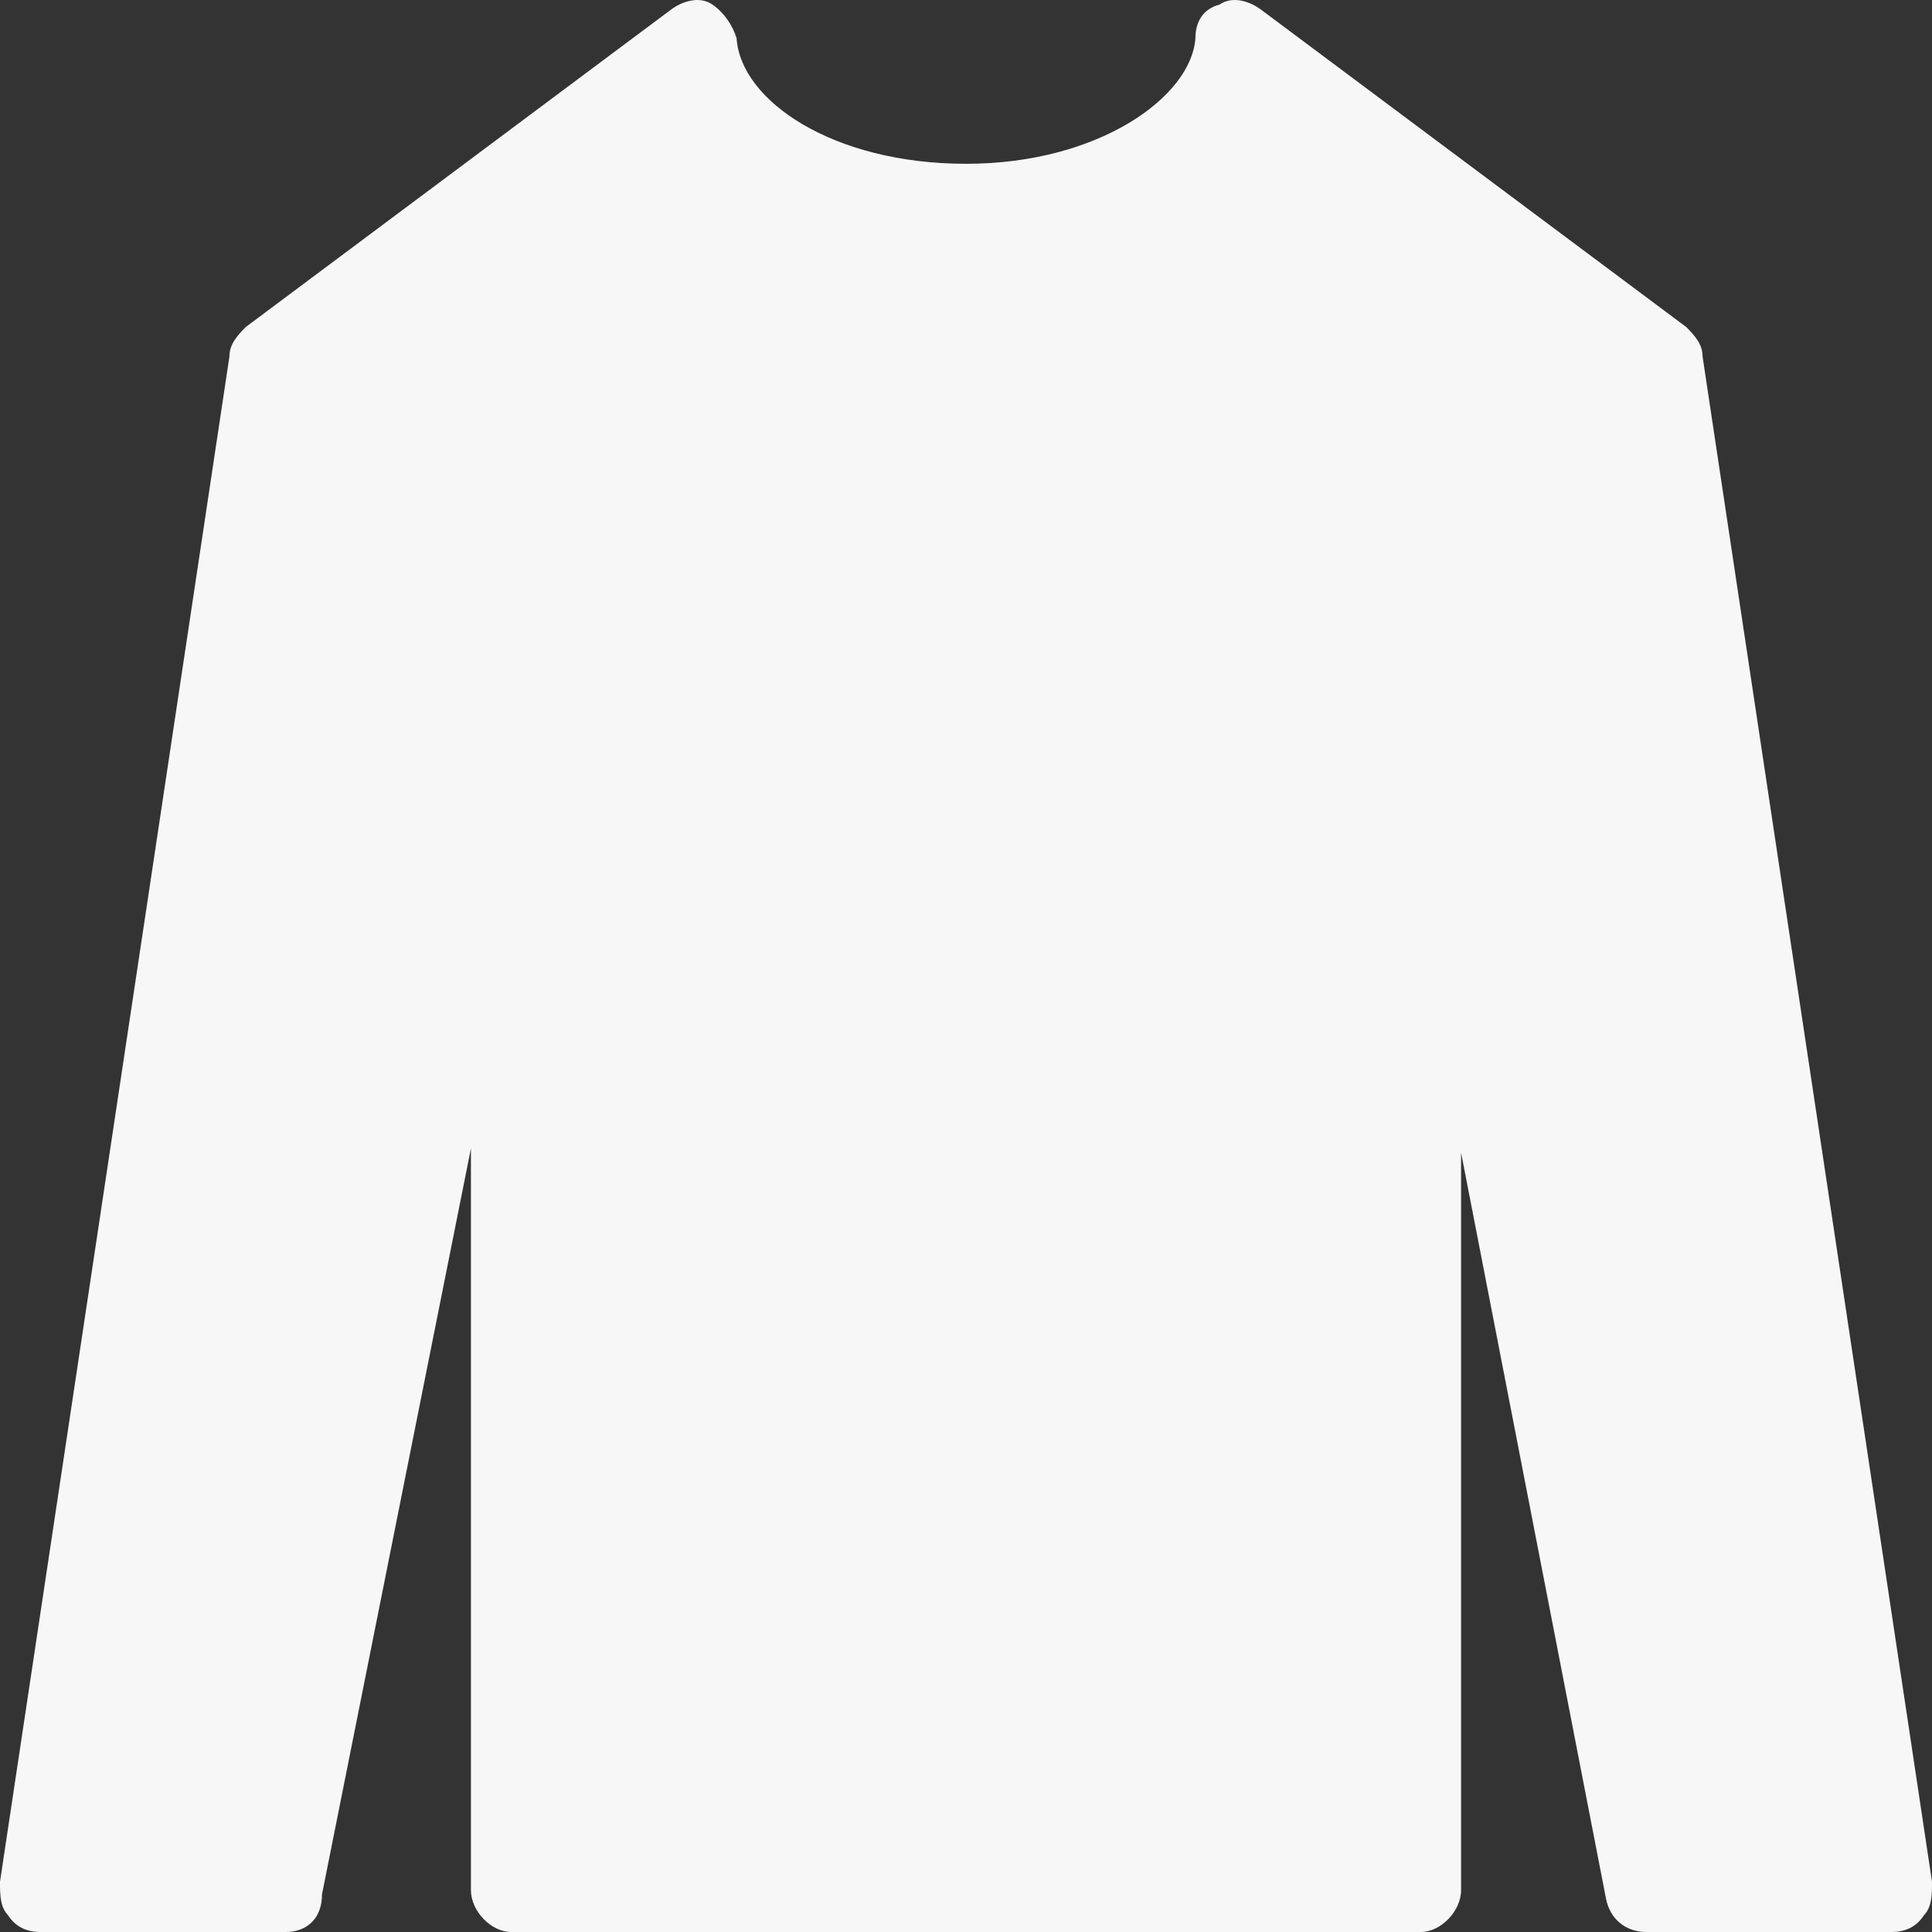<svg xmlns="http://www.w3.org/2000/svg" width="100" height="100" viewBox="0 0 100 100" fill="none"><rect x="0" y="0" width="100" height="100" fill="#333333" stroke="none"/><path d="M100 97.397C100 98.048 100 98.699 99.583 99.132C99.167 99.783 98.542 100 97.917 100H85.208C84.167 100 83.333 99.349 83.125 98.265L75.625 59.661V97.831C75.625 98.916 74.583 100 73.542 100H26.458C25.417 100 24.375 98.916 24.375 97.831V59.444L16.667 98.048C16.667 99.349 15.833 100 14.792 100H2.083C1.458 100 0.833 99.783 0.417 99.132C9.31323e-08 98.699 0 98.048 0 97.397L11.875 18.454C11.875 17.803 12.292 17.37 12.708 16.936L34.792 0.453C35.417 0.02 36.25 -0.197 36.875 0.236C37.5 0.67 37.917 1.321 38.125 1.971C38.333 5.225 43.125 8.478 50 8.478C56.875 8.478 61.667 5.008 61.875 1.971C61.875 1.104 62.292 0.453 63.125 0.236C63.75 -0.197 64.583 0.02 65.208 0.453L87.292 16.936C87.708 17.37 88.125 17.803 88.125 18.454L100 97.397Z" fill="#F7F7F7"></path></svg>